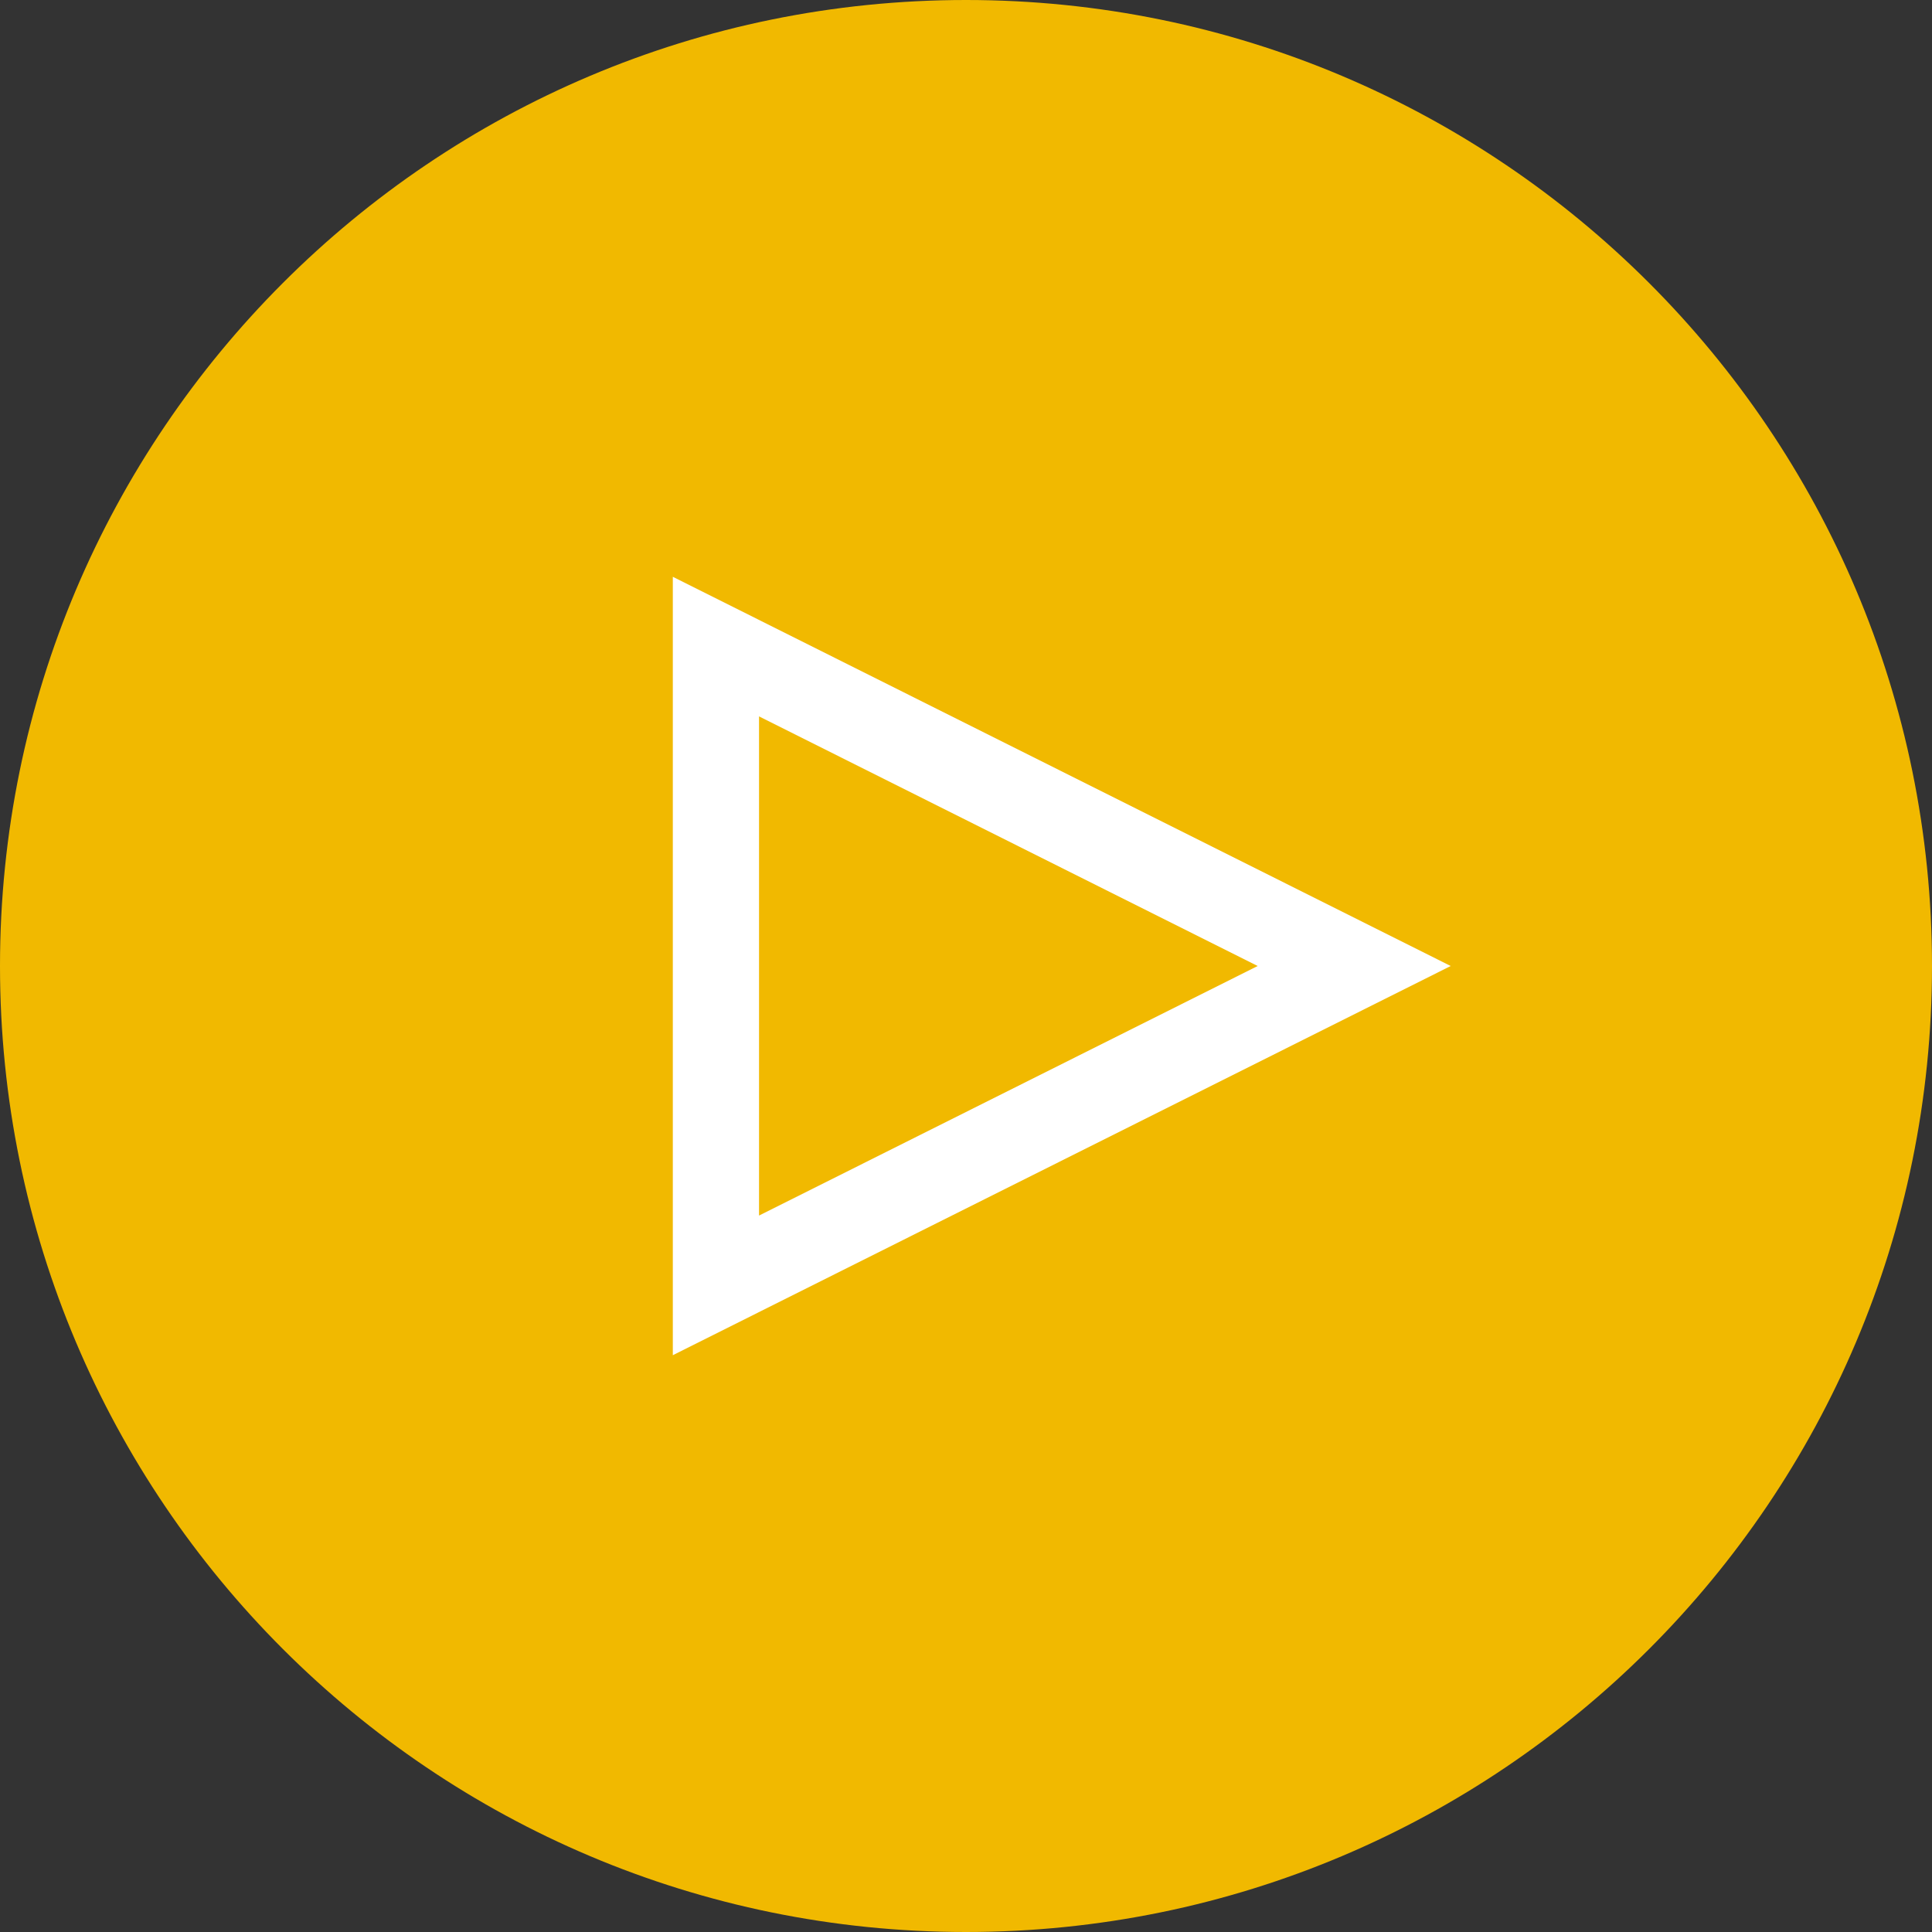 <svg width="40" height="40" viewBox="0 0 40 40" fill="none" xmlns="http://www.w3.org/2000/svg">
<rect x="0" y="0" width="40" height="40" fill="#333333" stroke="none"/>
<g id="Group 14852">
<path id="Rectangle 949" d="M0 20C0 8.954 8.954 0 20 0C31.046 0 40 8.954 40 20C40 31.046 31.046 40 20 40C8.954 40 0 31.046 0 20Z" fill="#F1B900"/>
<path id="play" d="M13.93 28.058V11.942L30.035 20L13.93 28.058ZM15.715 14.832V25.167L26.039 20L15.715 14.832Z" fill="white"/>
</g>
</svg>
